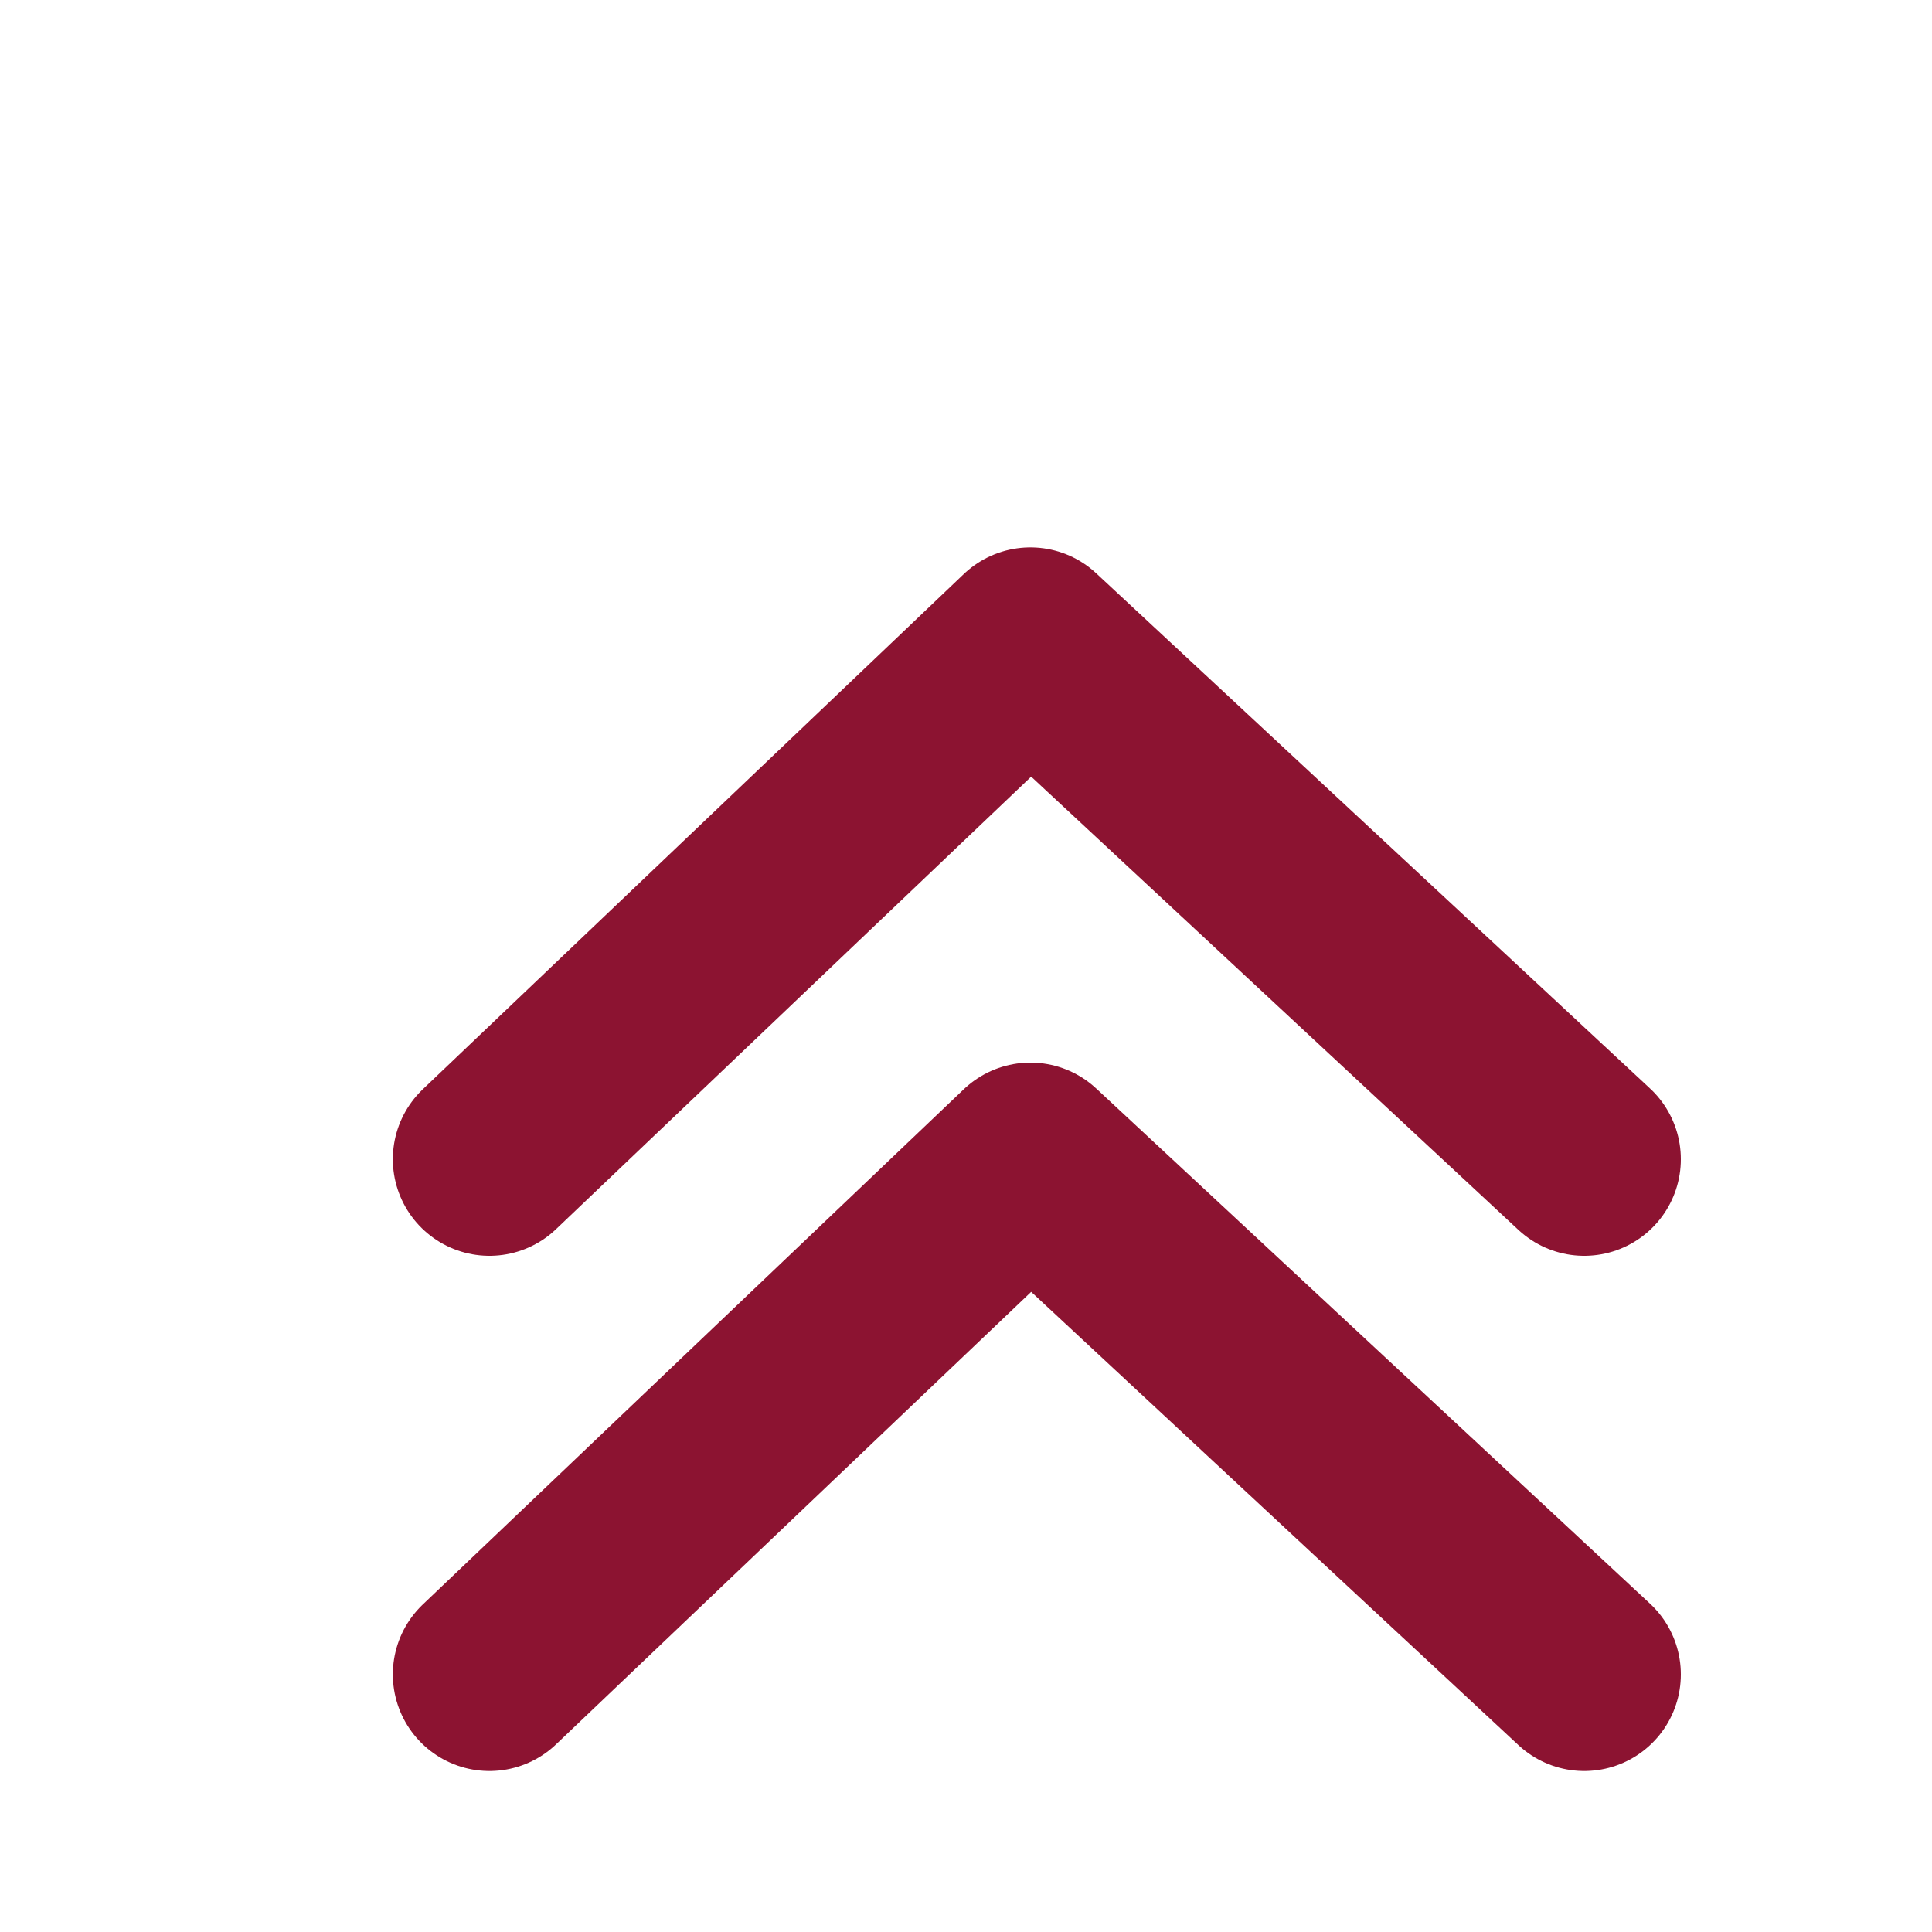 <svg xmlns="http://www.w3.org/2000/svg" width="15" height="15" viewBox="0 0 15 15"><title>neu</title><polyline points="3.8 9 8 5 12.3 9" style="fill:none;stroke:#8C1331;stroke-linecap:round;stroke-linejoin:round;stroke-width:1.5px"/><polyline points="3.8 13 8 9 12.3 13" style="fill:none;stroke:#8C1331;stroke-linecap:round;stroke-linejoin:round;stroke-width:1.5px"/></svg>
